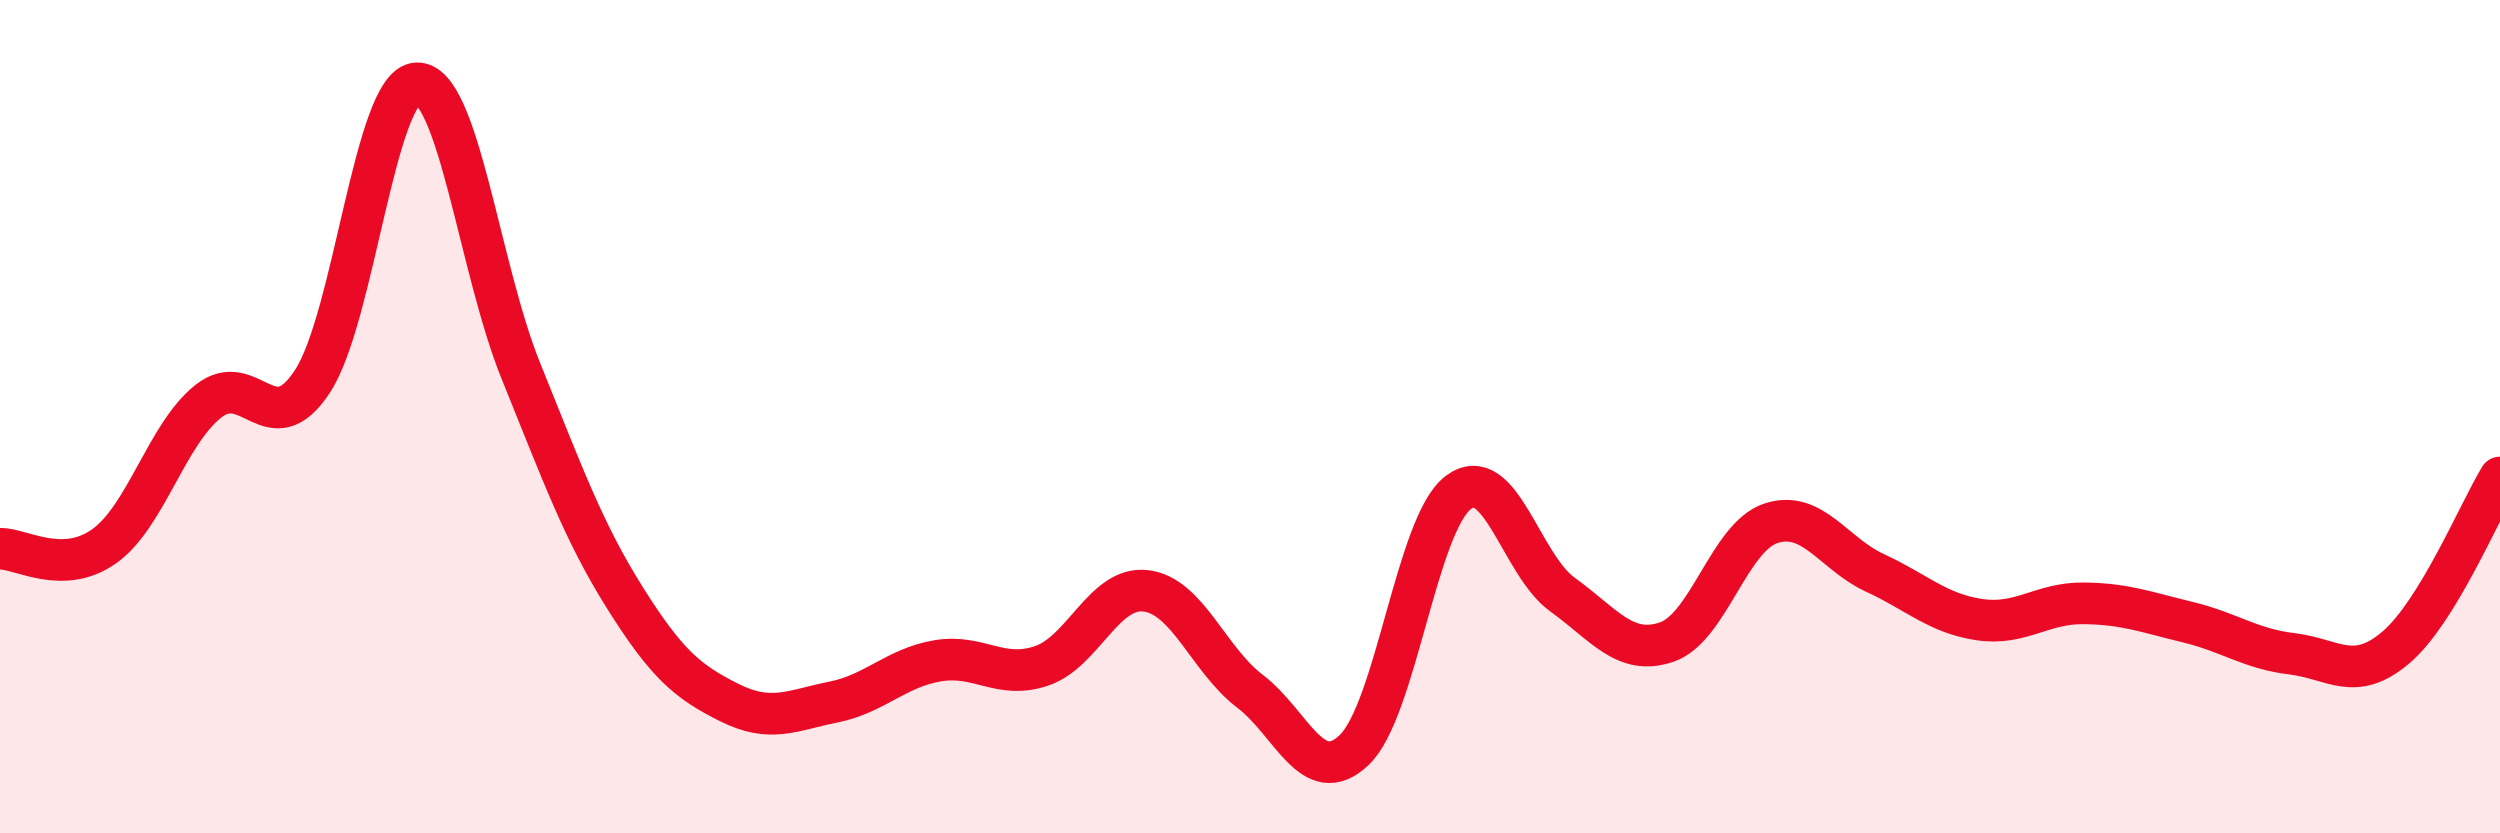 
    <svg width="60" height="20" viewBox="0 0 60 20" xmlns="http://www.w3.org/2000/svg">
      <path
        d="M 0,13.17 C 0.5,13.16 1.5,13.82 2.5,13.11 C 3.5,12.4 4,10.42 5,9.63 C 6,8.84 6.5,10.68 7.5,9.15 C 8.5,7.62 9,2.05 10,2 C 11,1.95 11.5,6.43 12.5,8.9 C 13.5,11.37 14,12.76 15,14.35 C 16,15.94 16.5,16.36 17.5,16.86 C 18.5,17.36 19,17.05 20,16.85 C 21,16.65 21.5,16.03 22.5,15.86 C 23.5,15.69 24,16.32 25,15.98 C 26,15.64 26.5,14.06 27.5,14.18 C 28.5,14.3 29,15.83 30,16.59 C 31,17.35 31.5,18.95 32.5,18 C 33.5,17.05 34,12.57 35,11.82 C 36,11.07 36.5,13.55 37.5,14.27 C 38.5,14.99 39,15.75 40,15.41 C 41,15.07 41.5,12.89 42.5,12.56 C 43.5,12.23 44,13.29 45,13.75 C 46,14.21 46.5,14.72 47.5,14.87 C 48.5,15.02 49,14.47 50,14.48 C 51,14.49 51.5,14.69 52.5,14.93 C 53.5,15.17 54,15.57 55,15.69 C 56,15.81 56.5,16.39 57.5,15.54 C 58.5,14.69 59.5,12.28 60,11.46L60 20L0 20Z"
        fill="#EB0A25"
        opacity="0.1"
        stroke-linecap="round"
        stroke-linejoin="round"
      />
      <path
        d="M 0,13.17 C 0.5,13.16 1.5,13.82 2.5,13.11 C 3.5,12.4 4,10.42 5,9.63 C 6,8.84 6.5,10.68 7.5,9.15 C 8.5,7.62 9,2.05 10,2 C 11,1.95 11.5,6.43 12.5,8.9 C 13.5,11.37 14,12.76 15,14.35 C 16,15.94 16.5,16.36 17.5,16.86 C 18.5,17.36 19,17.05 20,16.85 C 21,16.65 21.5,16.03 22.5,15.86 C 23.5,15.69 24,16.32 25,15.98 C 26,15.64 26.5,14.06 27.5,14.18 C 28.5,14.3 29,15.83 30,16.59 C 31,17.35 31.5,18.95 32.5,18 C 33.5,17.05 34,12.57 35,11.82 C 36,11.07 36.5,13.55 37.5,14.27 C 38.5,14.99 39,15.75 40,15.41 C 41,15.07 41.5,12.89 42.5,12.56 C 43.5,12.23 44,13.29 45,13.75 C 46,14.21 46.5,14.72 47.5,14.87 C 48.5,15.02 49,14.47 50,14.48 C 51,14.49 51.5,14.69 52.5,14.93 C 53.5,15.17 54,15.57 55,15.69 C 56,15.81 56.5,16.39 57.5,15.54 C 58.5,14.69 59.5,12.28 60,11.46"
        stroke="#EB0A25"
        stroke-width="1"
        fill="none"
        stroke-linecap="round"
        stroke-linejoin="round"
      />
    </svg>
  